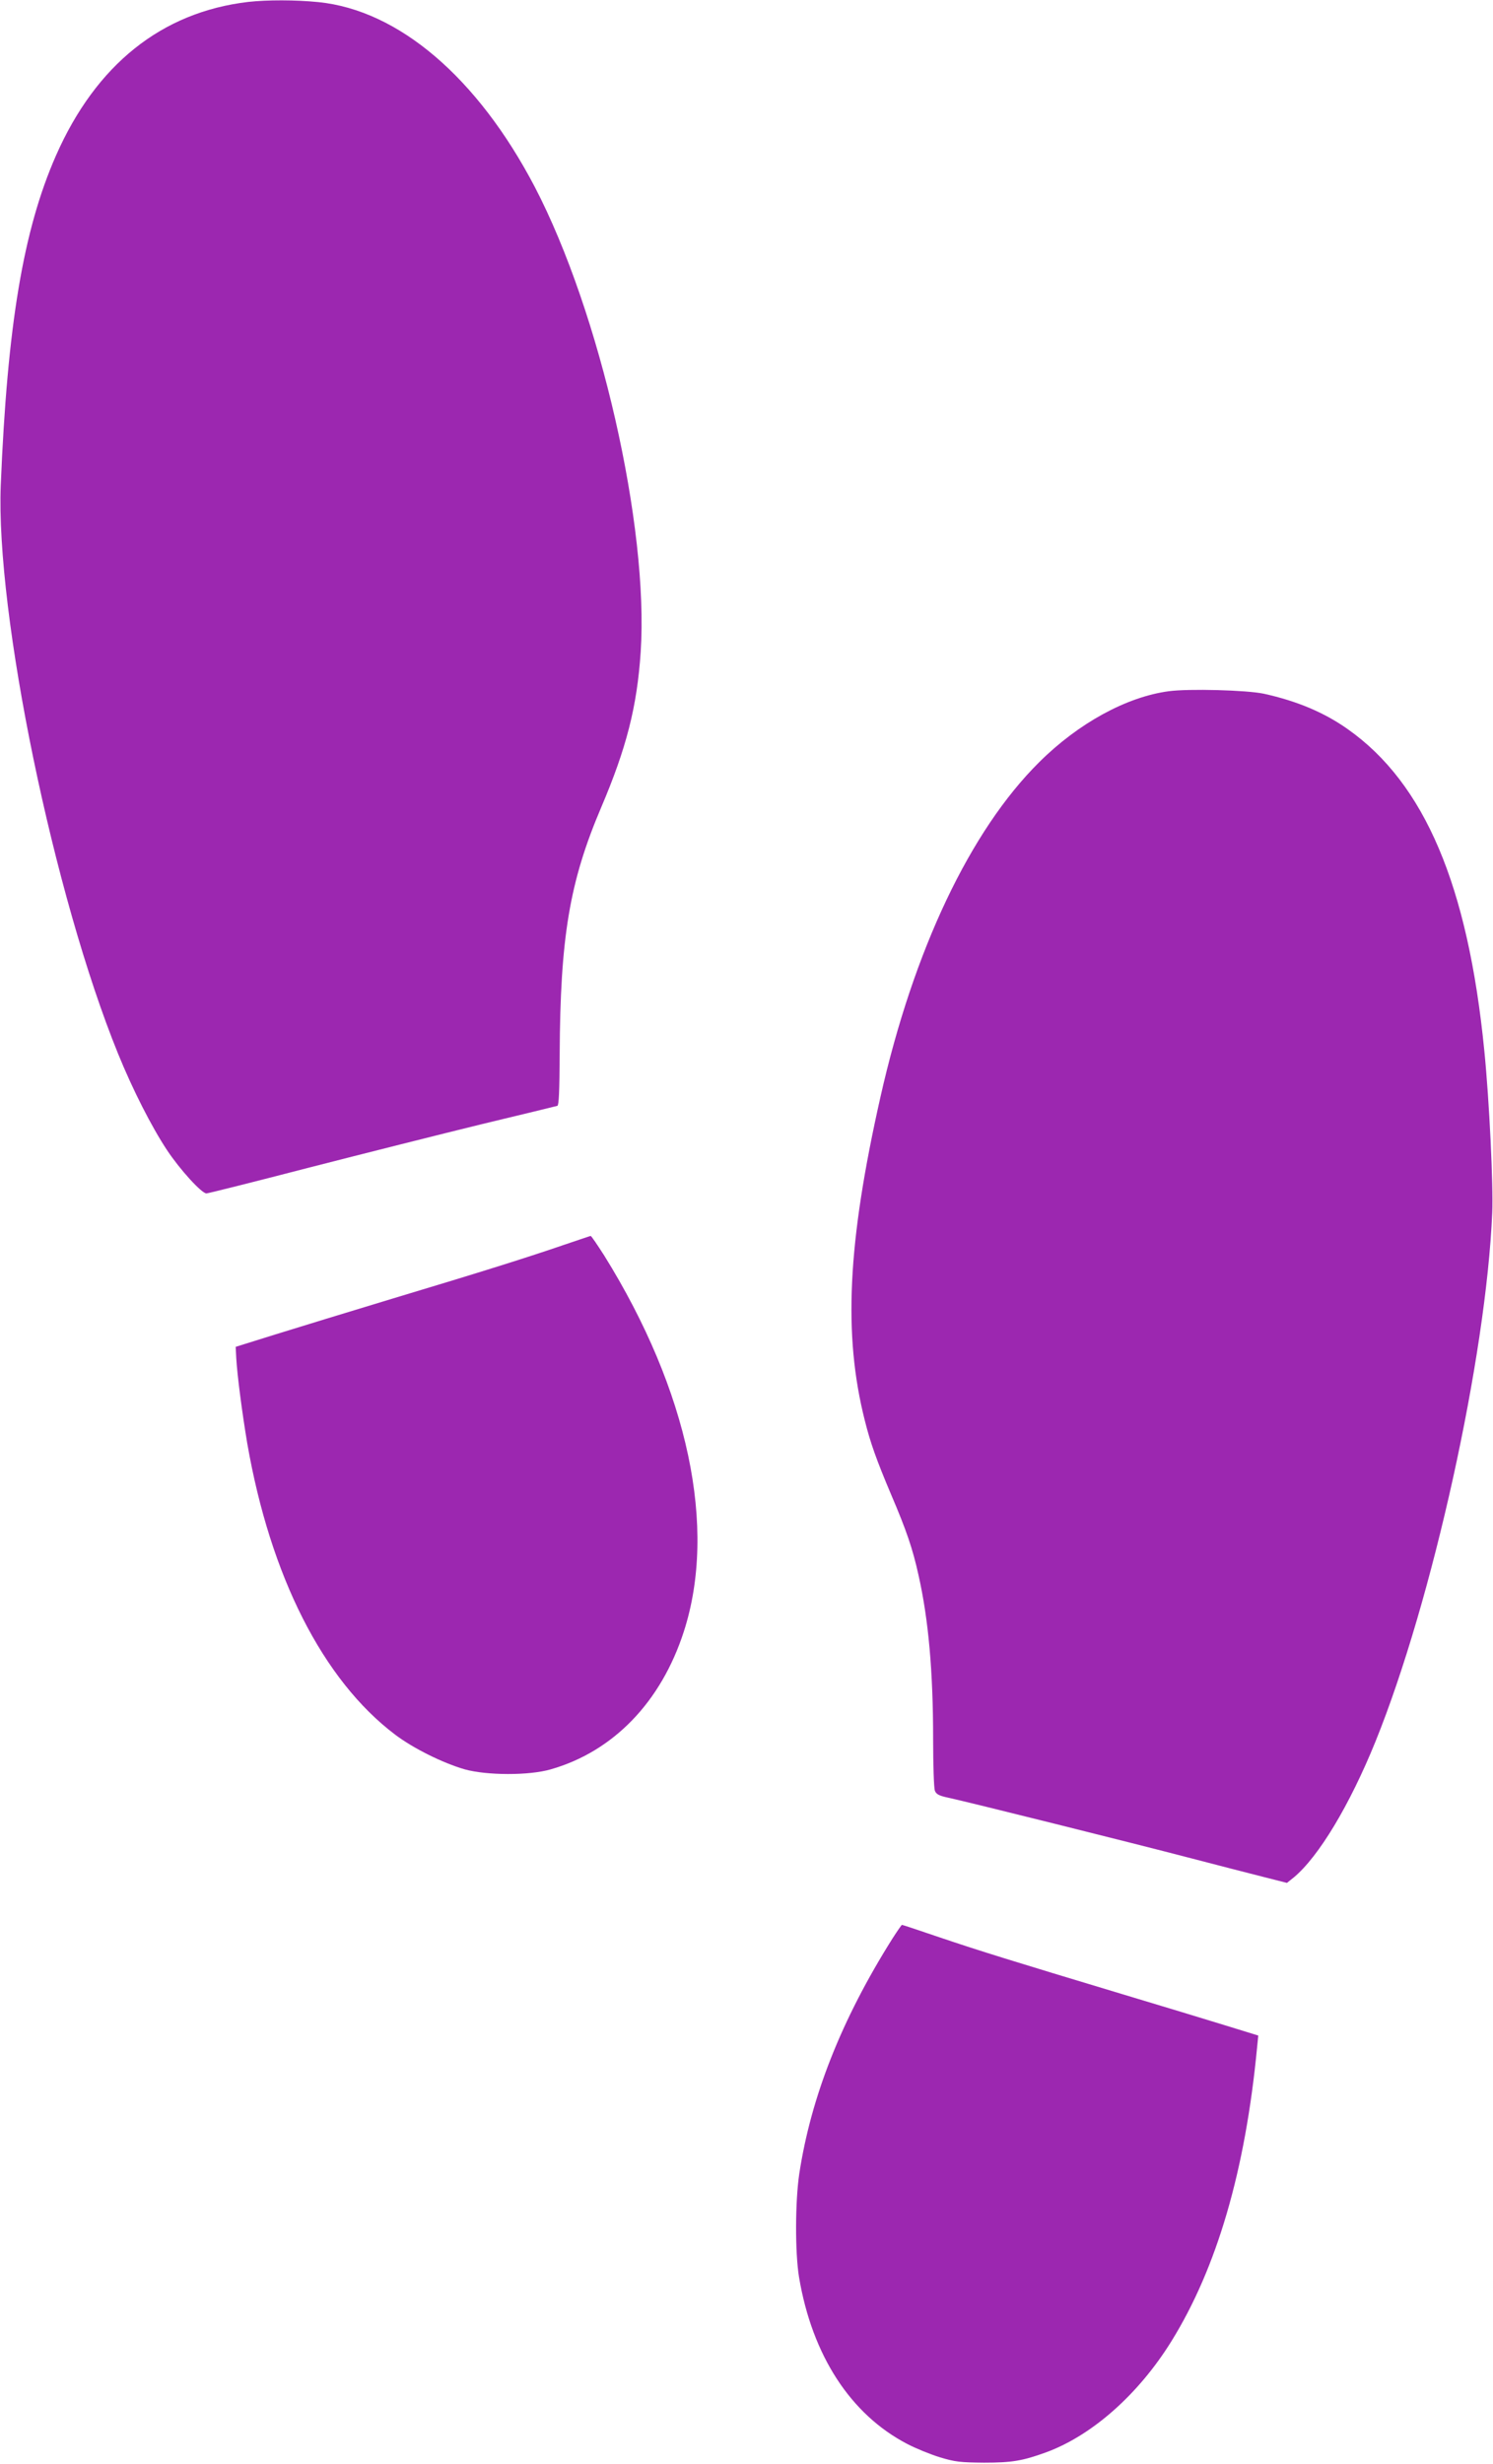 <?xml version="1.0" standalone="no"?>
<!DOCTYPE svg PUBLIC "-//W3C//DTD SVG 20010904//EN"
 "http://www.w3.org/TR/2001/REC-SVG-20010904/DTD/svg10.dtd">
<svg version="1.0" xmlns="http://www.w3.org/2000/svg"
 width="776pt" height="1280pt" viewBox="0 0 776 1280"
 preserveAspectRatio="xMidYMid meet">
<g transform="translate(0,1280) scale(0.1,-0.1)"
fill="#9c27b0" stroke="none">
<path d="M1290 12790 c-450 -53 -791 -326 -999 -798 -170 -386 -253 -883 -287
-1712 -27 -668 275 -2132 610 -2955 77 -189 174 -379 254 -500 67 -101 180
-225 205 -225 8 0 248 60 533 134 285 73 690 175 899 226 209 50 385 93 392
95 8 3 11 77 12 267 3 609 51 897 216 1284 131 308 186 522 205 806 43 651
-211 1766 -551 2418 -297 567 -707 917 -1124 959 -120 12 -266 12 -365 1z"/>
<path d="M6075 9209 c-219 -29 -470 -166 -674 -369 -358 -355 -653 -976 -825
-1740 -171 -758 -194 -1234 -81 -1680 29 -116 60 -203 136 -383 81 -189 113
-284 143 -420 52 -231 76 -500 76 -853 0 -134 4 -253 9 -267 7 -18 21 -26 68
-36 103 -22 969 -238 1248 -311 149 -39 325 -84 392 -101 l122 -31 35 28 c130
108 291 376 425 706 296 731 575 1995 607 2748 6 141 -15 579 -41 840 -85 860
-310 1390 -710 1672 -123 87 -264 146 -436 184 -89 19 -391 27 -494 13z"/>
<path d="M2935 6334 c-189 -65 -427 -140 -890 -279 -225 -68 -502 -153 -615
-188 l-205 -64 3 -59 c5 -88 30 -281 57 -442 120 -690 393 -1230 769 -1514 94
-71 247 -147 361 -180 115 -32 335 -33 448 0 325 93 573 350 691 715 175 540
23 1253 -414 1955 -36 56 -67 102 -70 101 -3 0 -63 -21 -135 -45z"/>
<path d="M4638 2728 c-265 -421 -423 -822 -484 -1223 -21 -144 -22 -407 -1
-535 68 -406 268 -714 563 -867 44 -23 120 -54 169 -69 79 -24 107 -27 230
-28 144 0 199 9 323 54 239 88 480 302 650 576 237 382 385 888 446 1529 l6
60 -172 53 c-95 29 -337 103 -538 163 -561 169 -739 224 -946 294 -105 36
-193 65 -196 65 -2 0 -25 -33 -50 -72z"/>
</g>
</svg>
